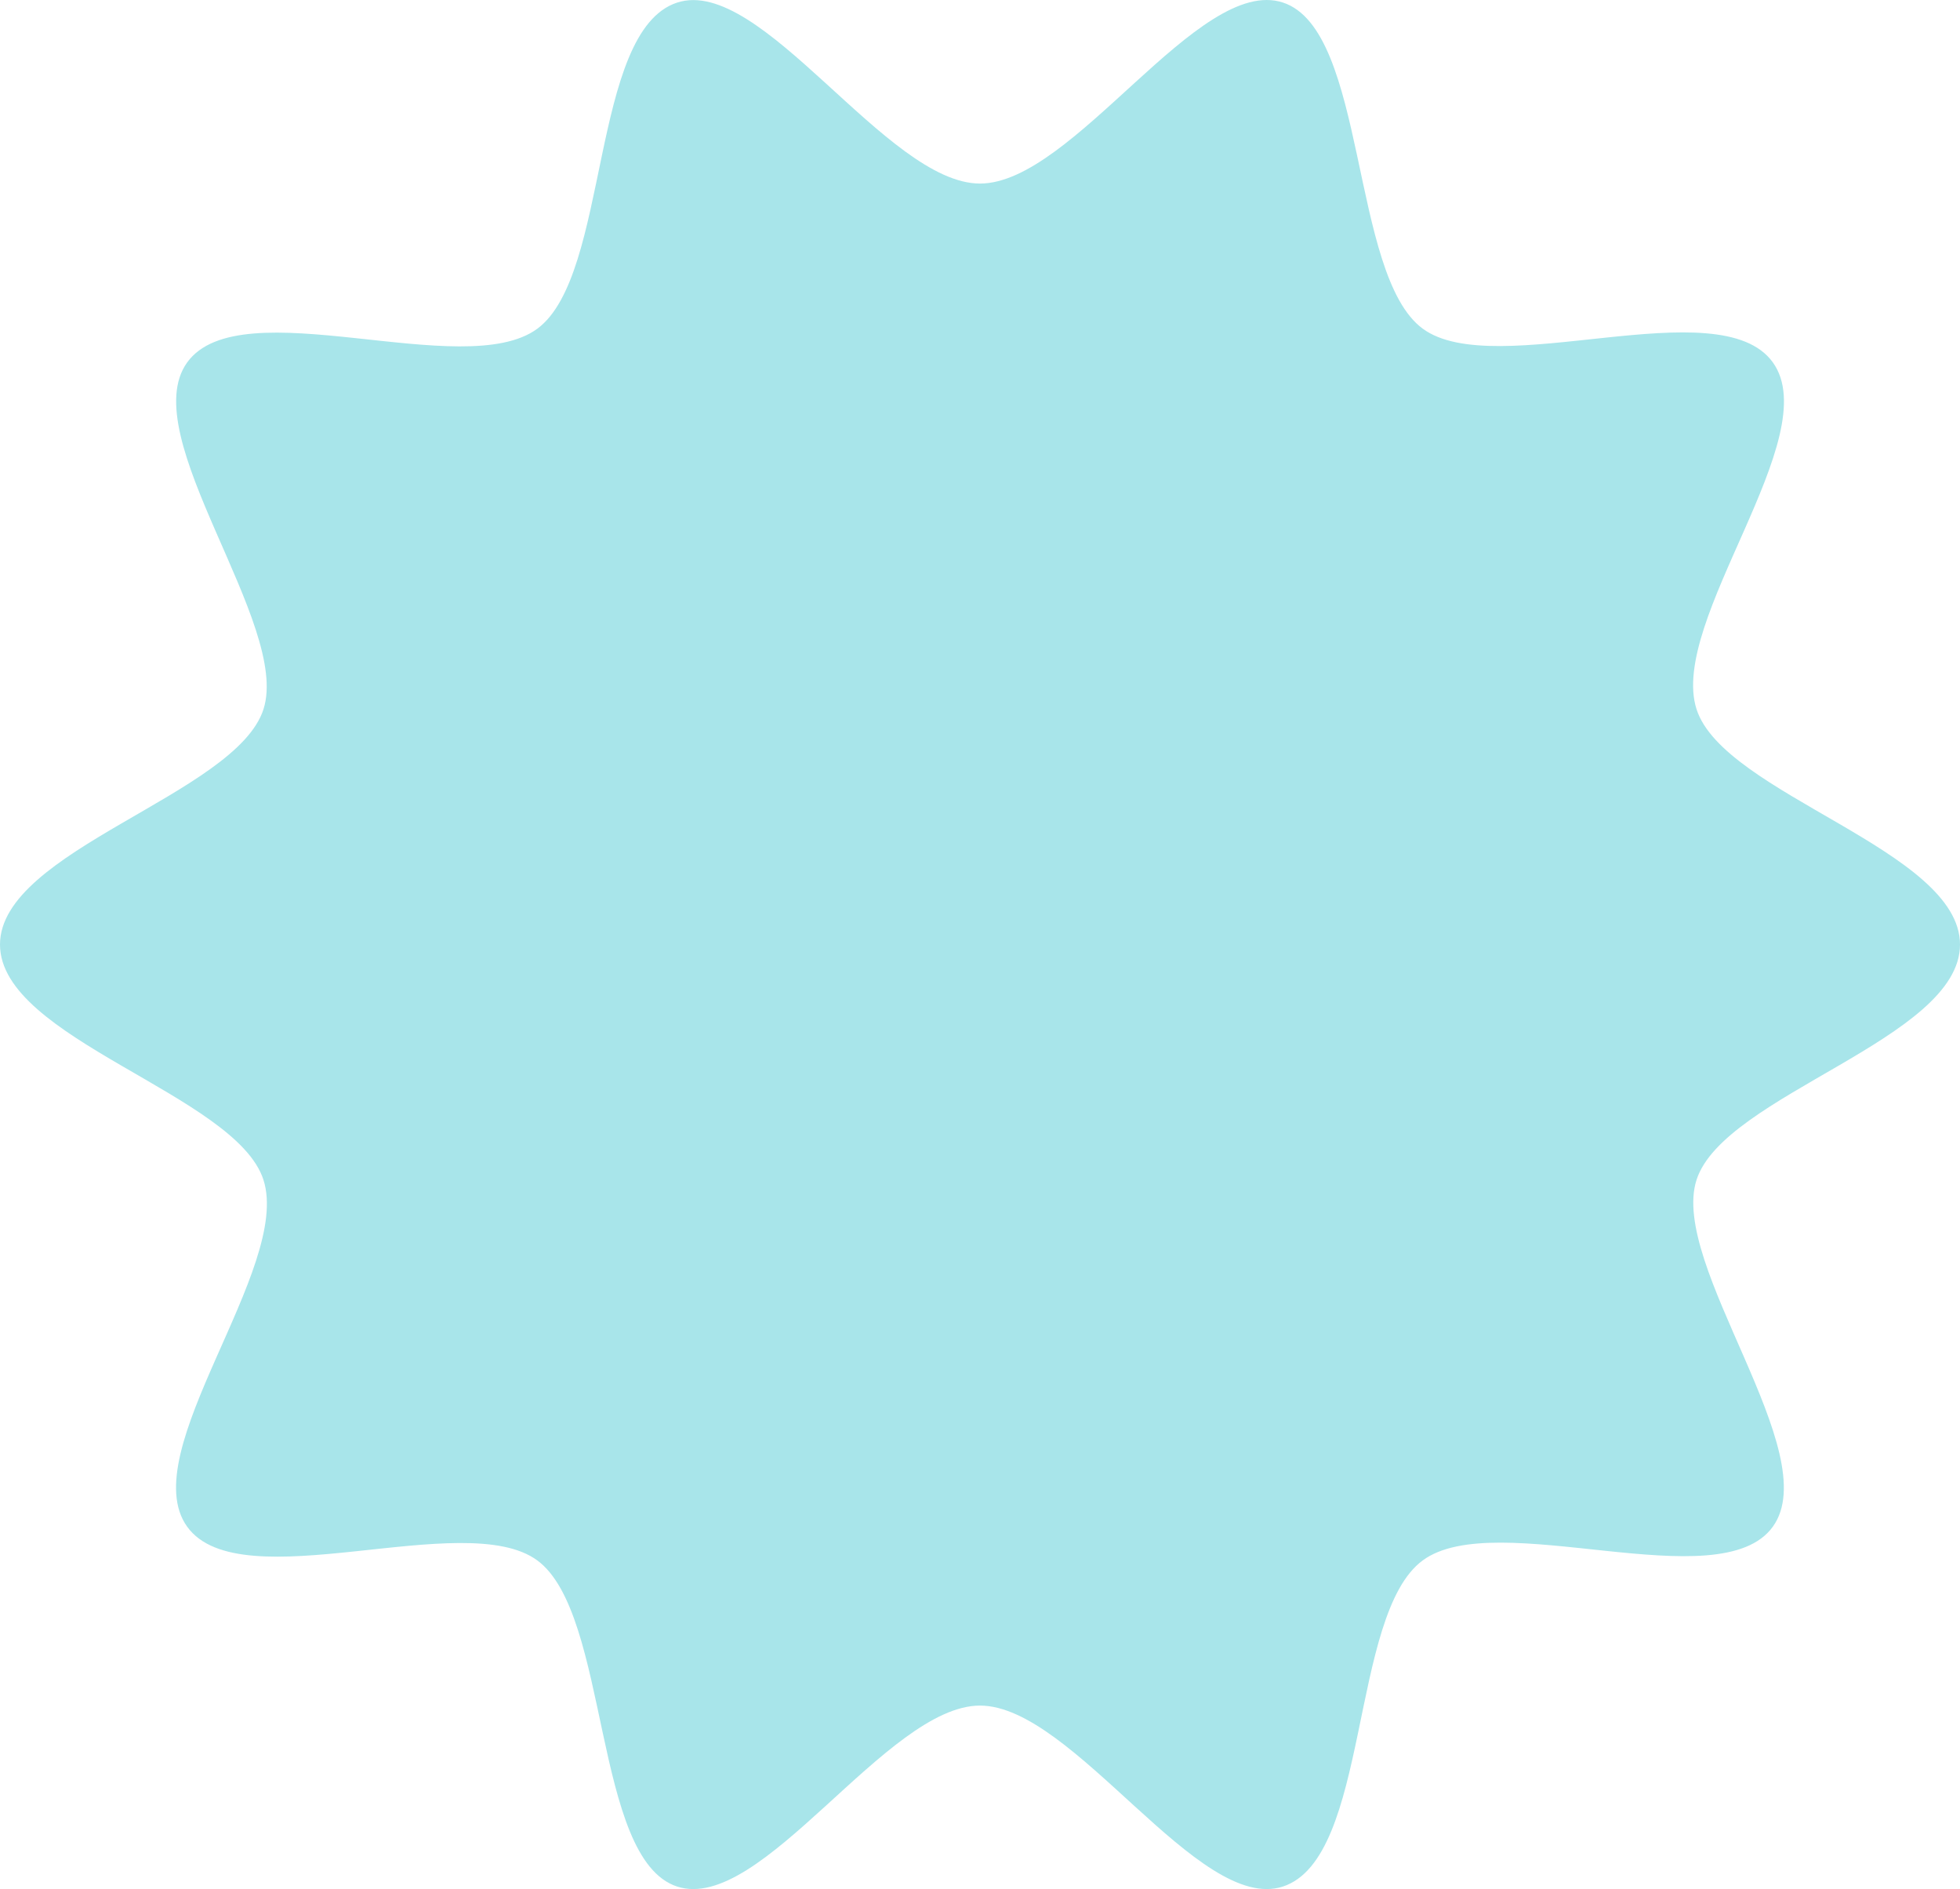 <svg width="55" height="53" viewBox="0 0 55 53" fill="none" xmlns="http://www.w3.org/2000/svg">
<path d="M55 26.501C55 29.151 48.377 30.712 47.607 33.102C46.836 35.493 51.234 40.771 49.748 42.833C48.261 44.895 41.984 42.261 39.923 43.779C37.861 45.297 38.452 52.126 36 52.929C33.632 53.705 30.125 47.852 27.5 47.852C24.875 47.852 21.368 53.705 19 52.929C16.632 52.153 17.118 45.281 15.077 43.779C13.036 42.278 6.752 44.918 5.252 42.833C3.752 40.748 8.189 35.58 7.393 33.102C6.623 30.71 0 29.151 0 26.501C0 23.851 6.623 22.29 7.393 19.9C8.164 17.51 3.766 12.231 5.252 10.169C6.752 8.086 13.016 10.741 15.077 9.223C17.12 7.721 16.548 0.877 19 0.073C21.368 -0.703 24.875 5.15 27.5 5.15C30.125 5.15 33.632 -0.705 36 0.071C38.368 0.847 37.882 7.719 39.923 9.221C41.964 10.722 48.248 8.082 49.748 10.167C51.248 12.252 46.811 17.42 47.607 19.898C48.375 22.29 55 23.849 55 26.499V26.501Z" fill="#A8E5EA"/>
</svg>
